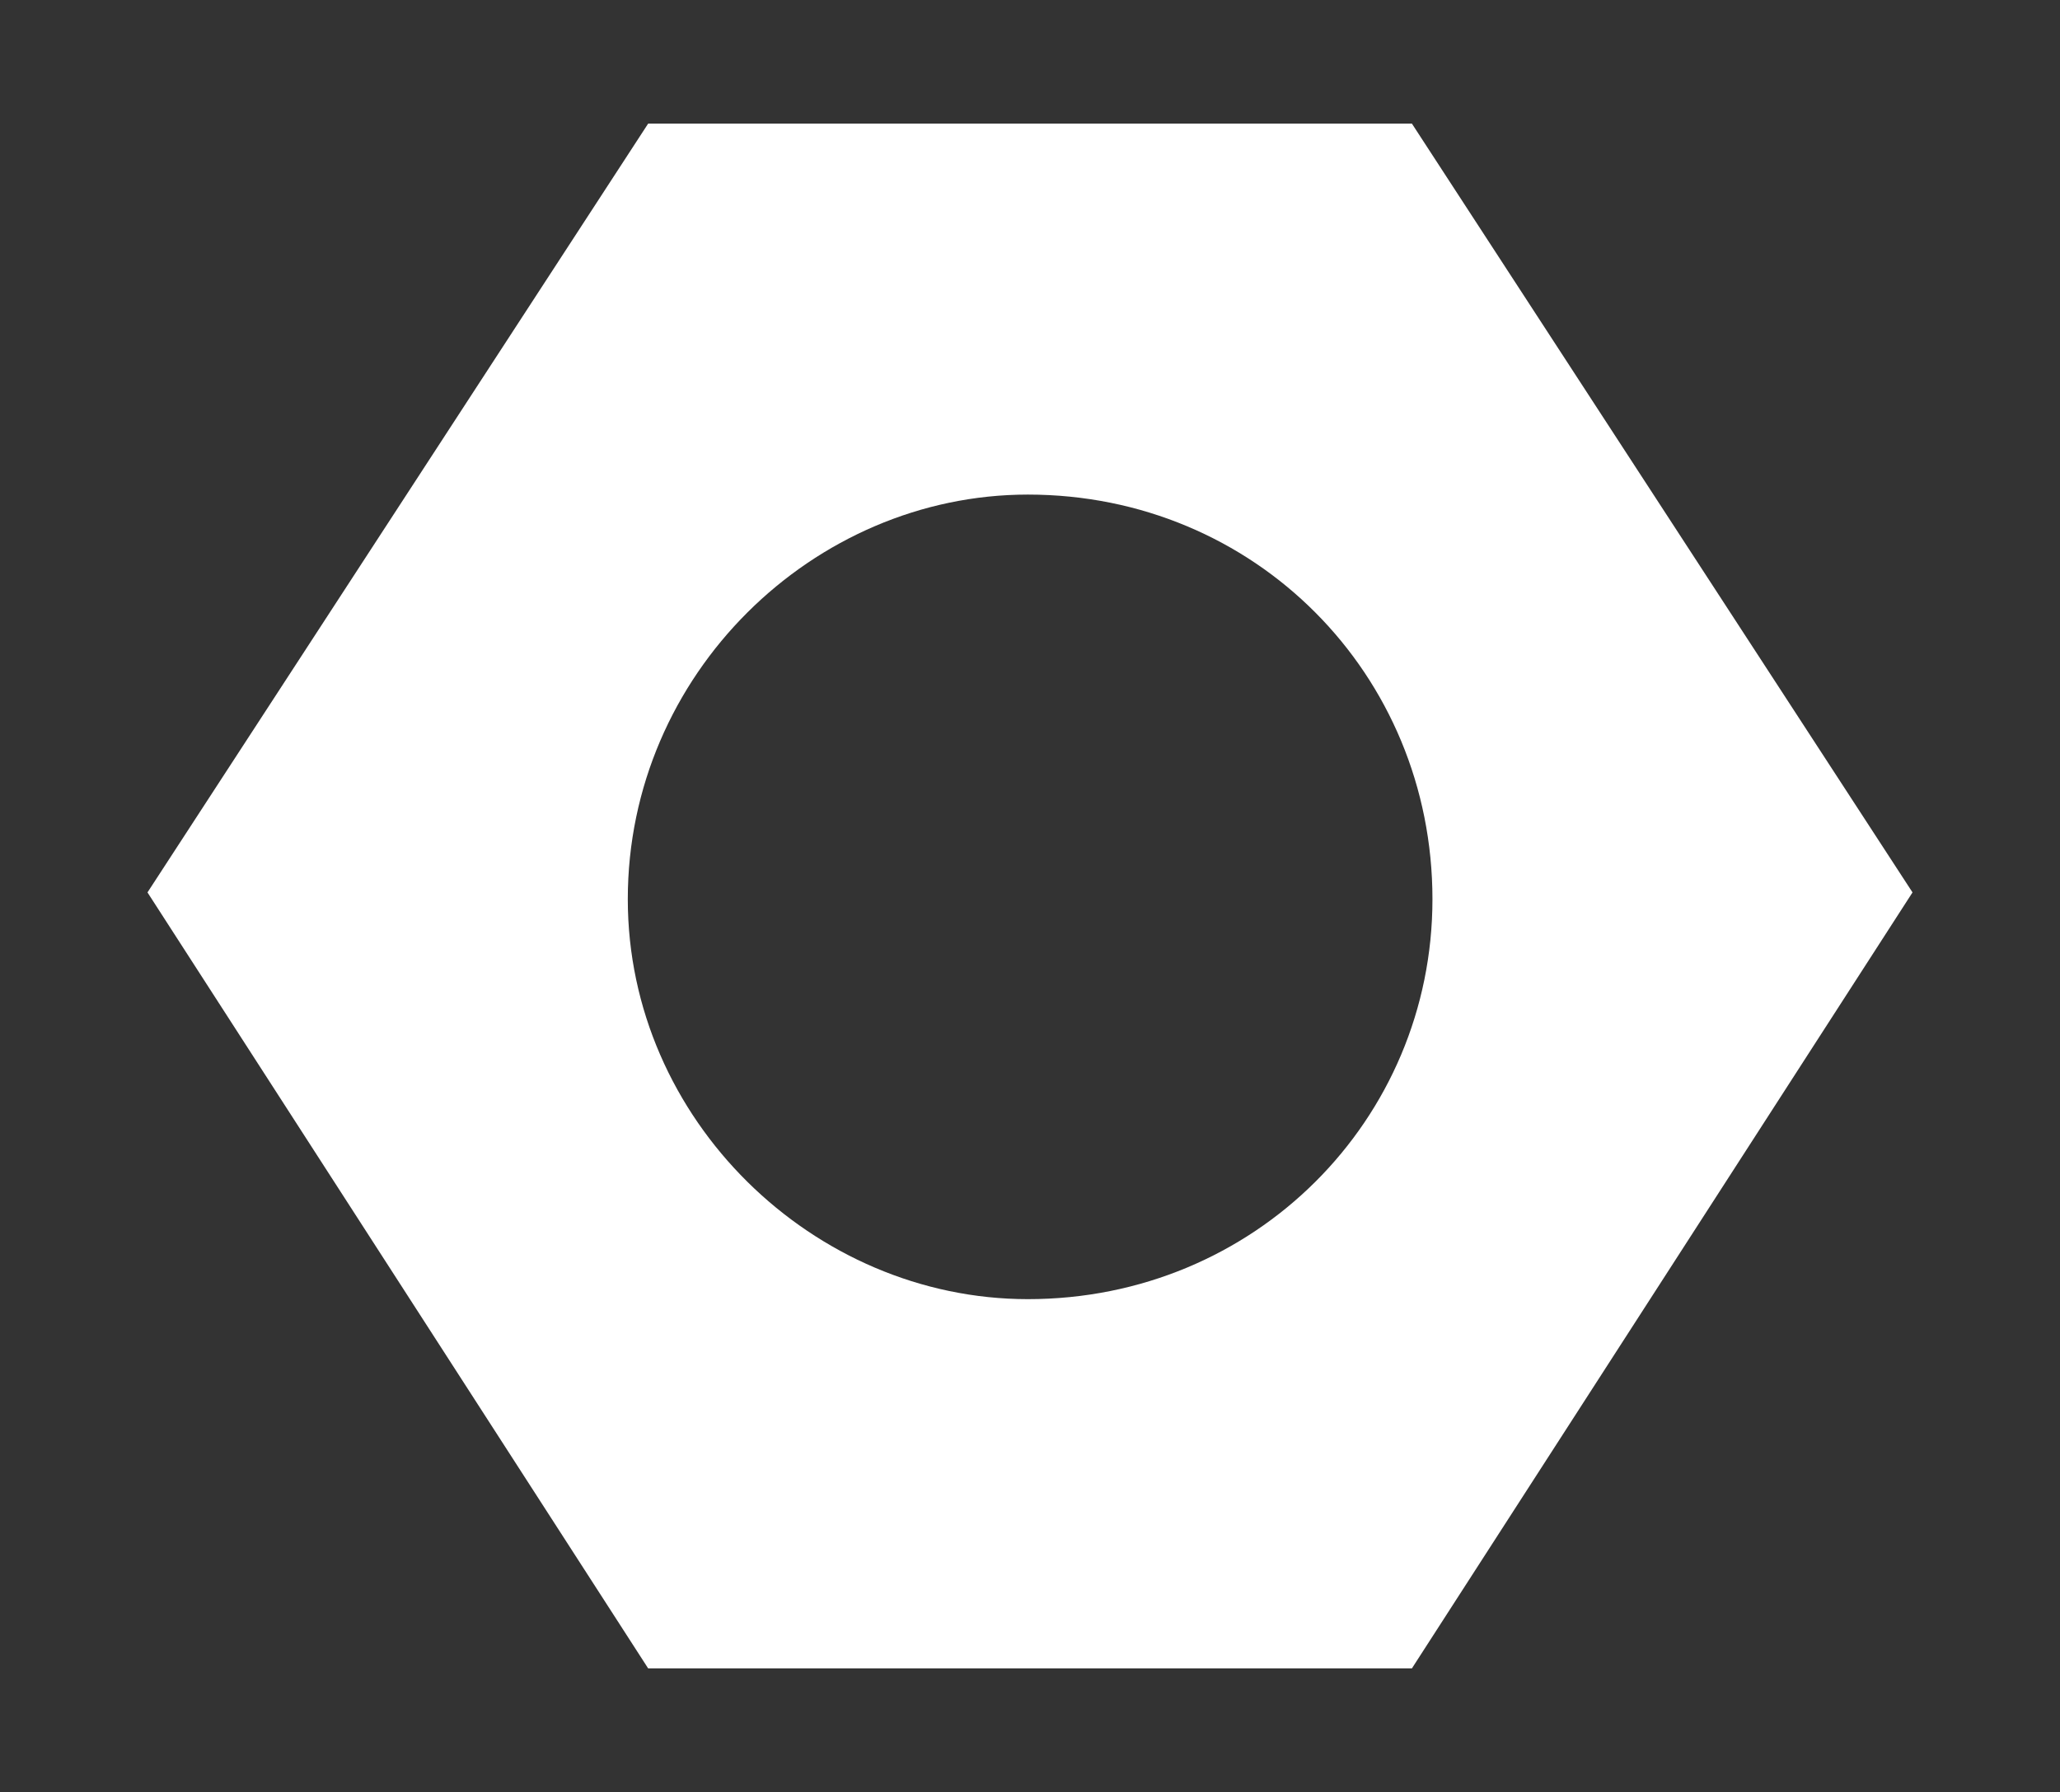<?xml version="1.0" encoding="utf-8"?>
<!-- Generator: Adobe Illustrator 16.0.3, SVG Export Plug-In . SVG Version: 6.00 Build 0)  -->
<!DOCTYPE svg PUBLIC "-//W3C//DTD SVG 1.1//EN" "http://www.w3.org/Graphics/SVG/1.1/DTD/svg11.dtd">
<svg version="1.1" id="Layer_1" xmlns="http://www.w3.org/2000/svg" xmlns:xlink="http://www.w3.org/1999/xlink" x="0px" y="0px"
	 width="200px" height="174px" viewBox="0 0 200 174" enable-background="new 0 0 200 174" xml:space="preserve">
<rect x="0" y="0" width="200" height="174" fill="#333333" stroke="none"/>
<path fill="#FFFFFF" d="M137.076,12H62.929l-48.61,74.652L62.929,162h74.147l48.605-75.348L137.076,12z M99.796,126.145
	c-20.815,0-38.845-17.42-38.845-38.838c0-21.862,18.029-39.284,38.845-39.284c22.03,0,39.277,17.422,39.277,39.284
	C139.073,108.725,121.826,126.145,99.796,126.145z"/>
</svg>
